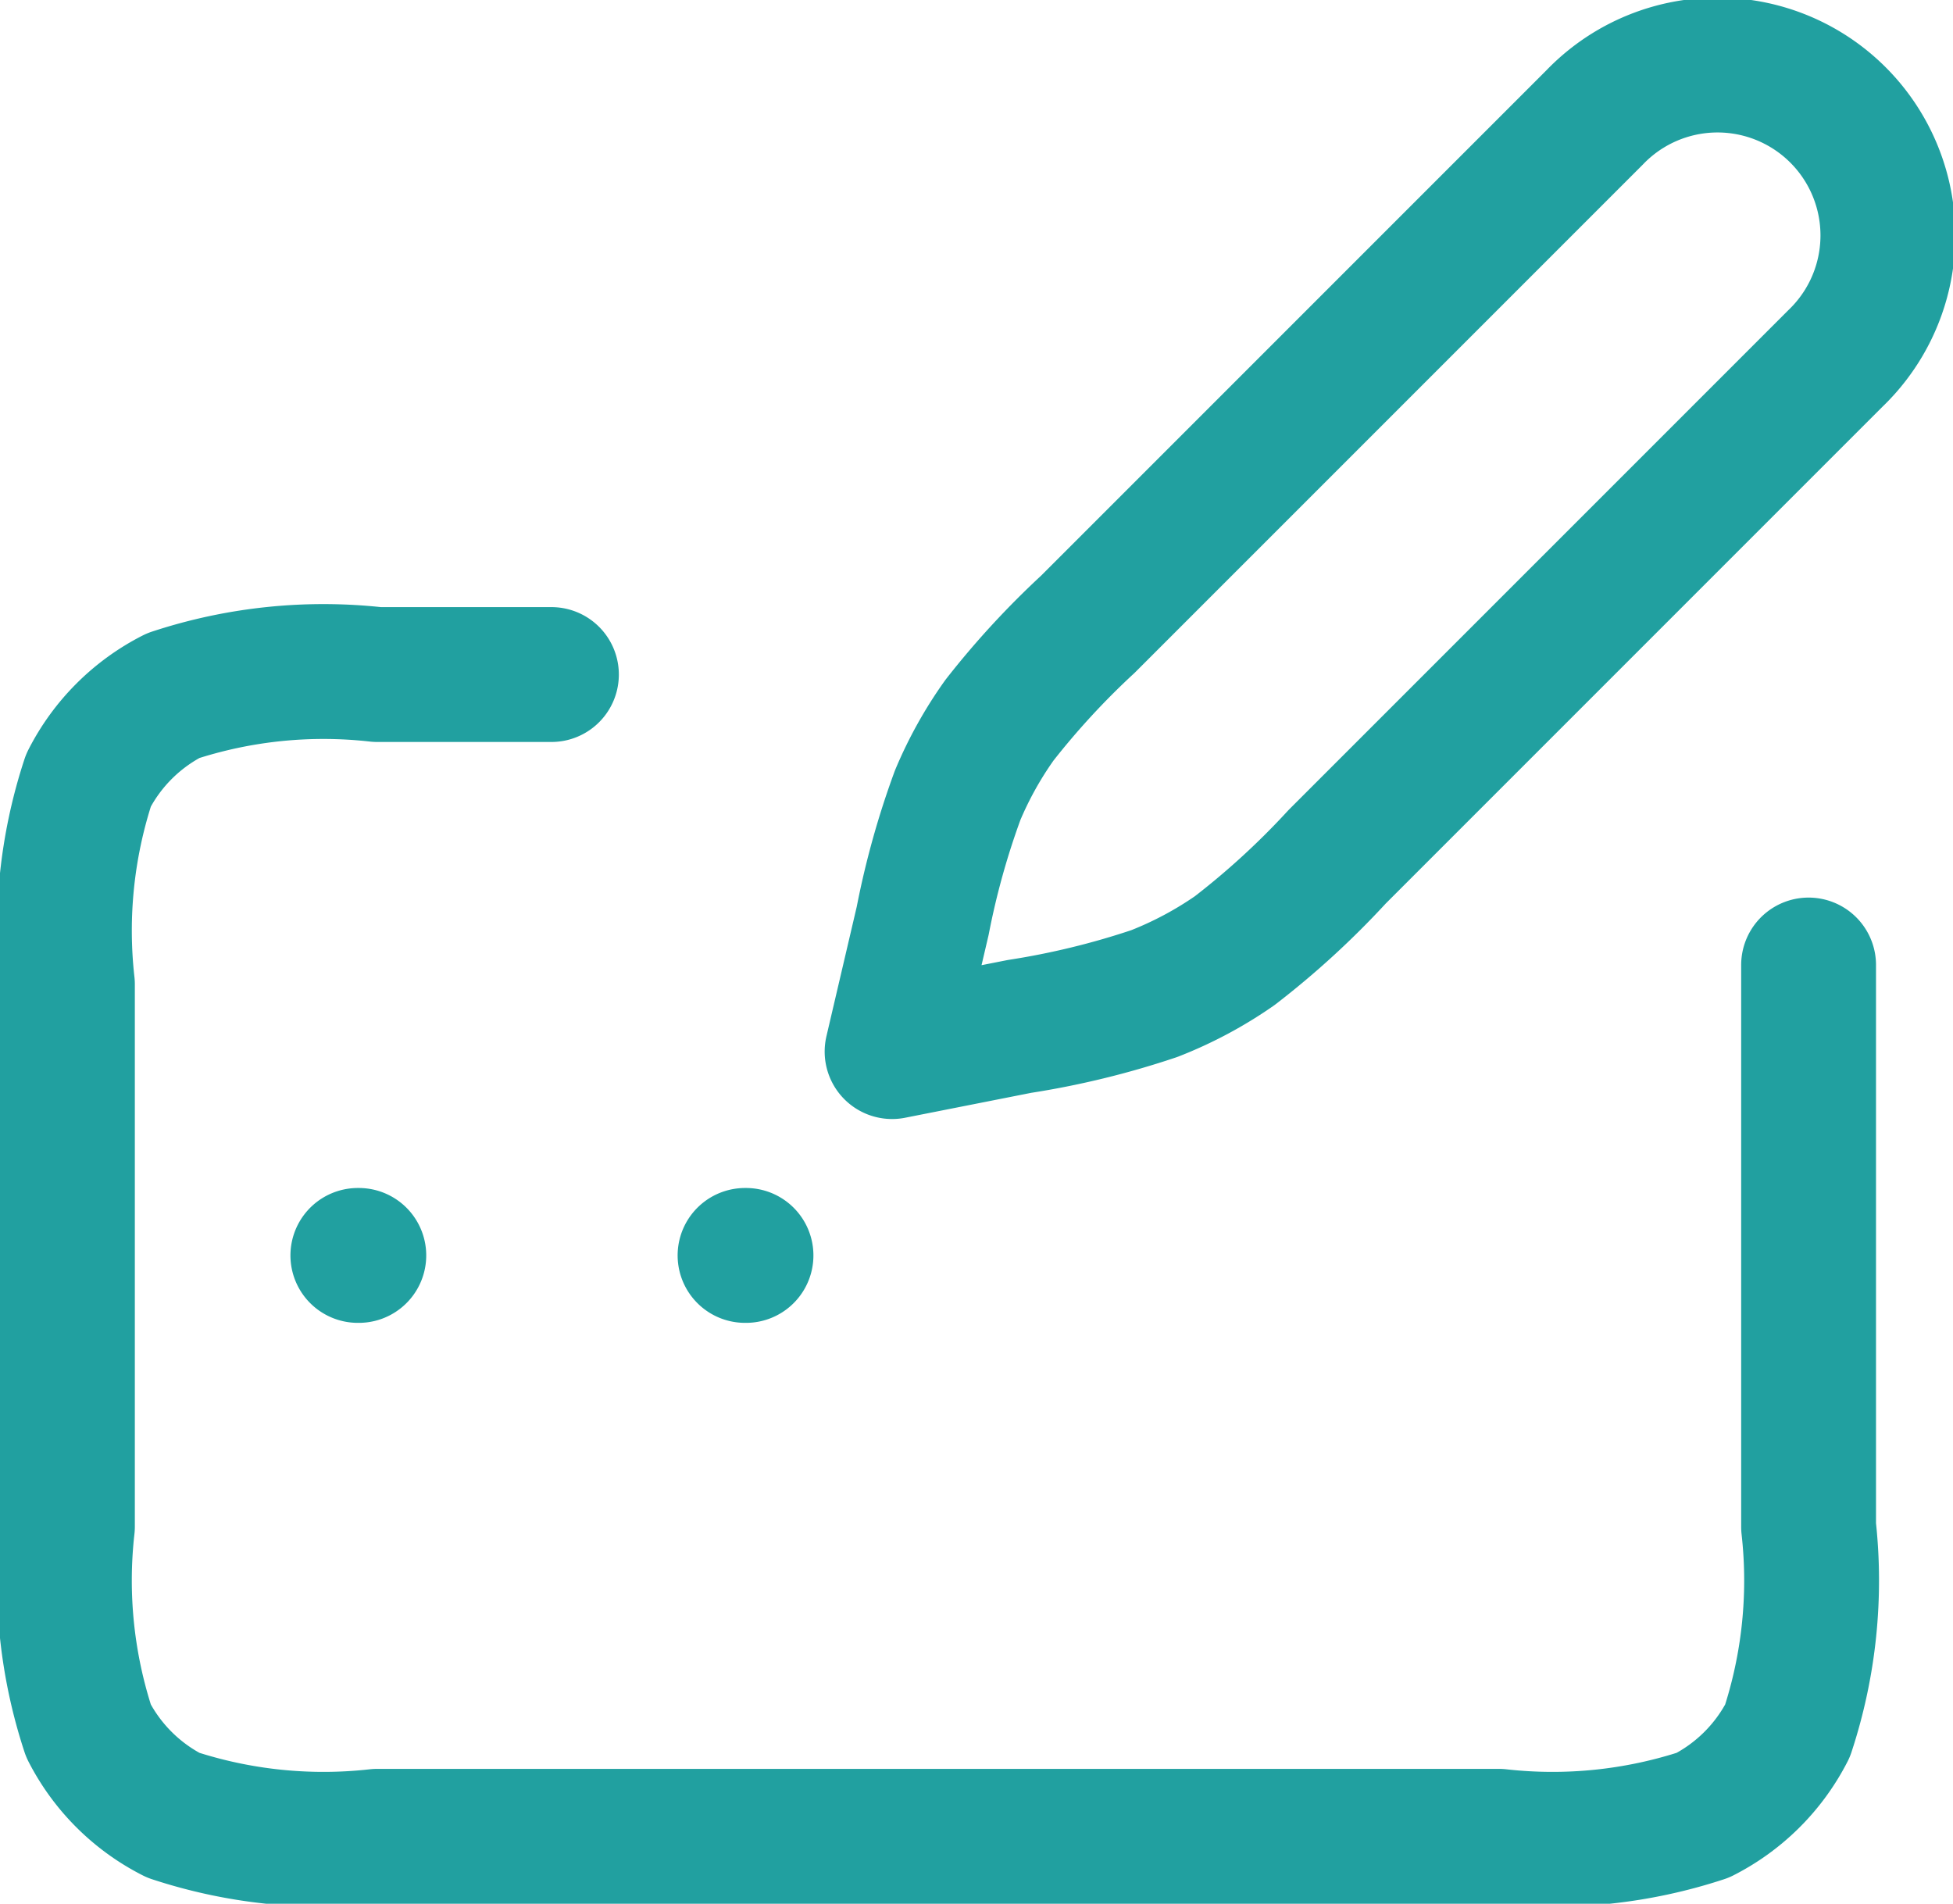<svg xmlns="http://www.w3.org/2000/svg" width="28.968" height="28.234" viewBox="0 0 28.968 28.234">
  <path id="pen-field-svgrepo-com" d="M10.179,11.733H7.595a7.134,7.134,0,0,0-3.027.313A2.871,2.871,0,0,0,3.313,13.3,7.134,7.134,0,0,0,3,16.328v8.041A7.133,7.133,0,0,0,3.313,27.4,2.872,2.872,0,0,0,4.568,28.65a7.134,7.134,0,0,0,3.027.313H24.232a7.134,7.134,0,0,0,3.027-.313A2.872,2.872,0,0,0,28.513,27.4a7.133,7.133,0,0,0,.313-3.027V16.041M7.308,20.348h.014m5.729,0h.014m2.167-3.023,1.888-.373a12.082,12.082,0,0,0,2-.487,5.739,5.739,0,0,0,1.194-.637,12.074,12.074,0,0,0,1.52-1.393l7.392-7.392a2.527,2.527,0,1,0-3.573-3.573l-7.519,7.519a12.052,12.052,0,0,0-1.31,1.422,5.741,5.741,0,0,0-.619,1.111,12.055,12.055,0,0,0-.519,1.862Z" transform="translate(-2 -1.729)" fill="none" stroke="#21a0a0" stroke-linecap="round" stroke-linejoin="round" stroke-width="2"/>
</svg>
